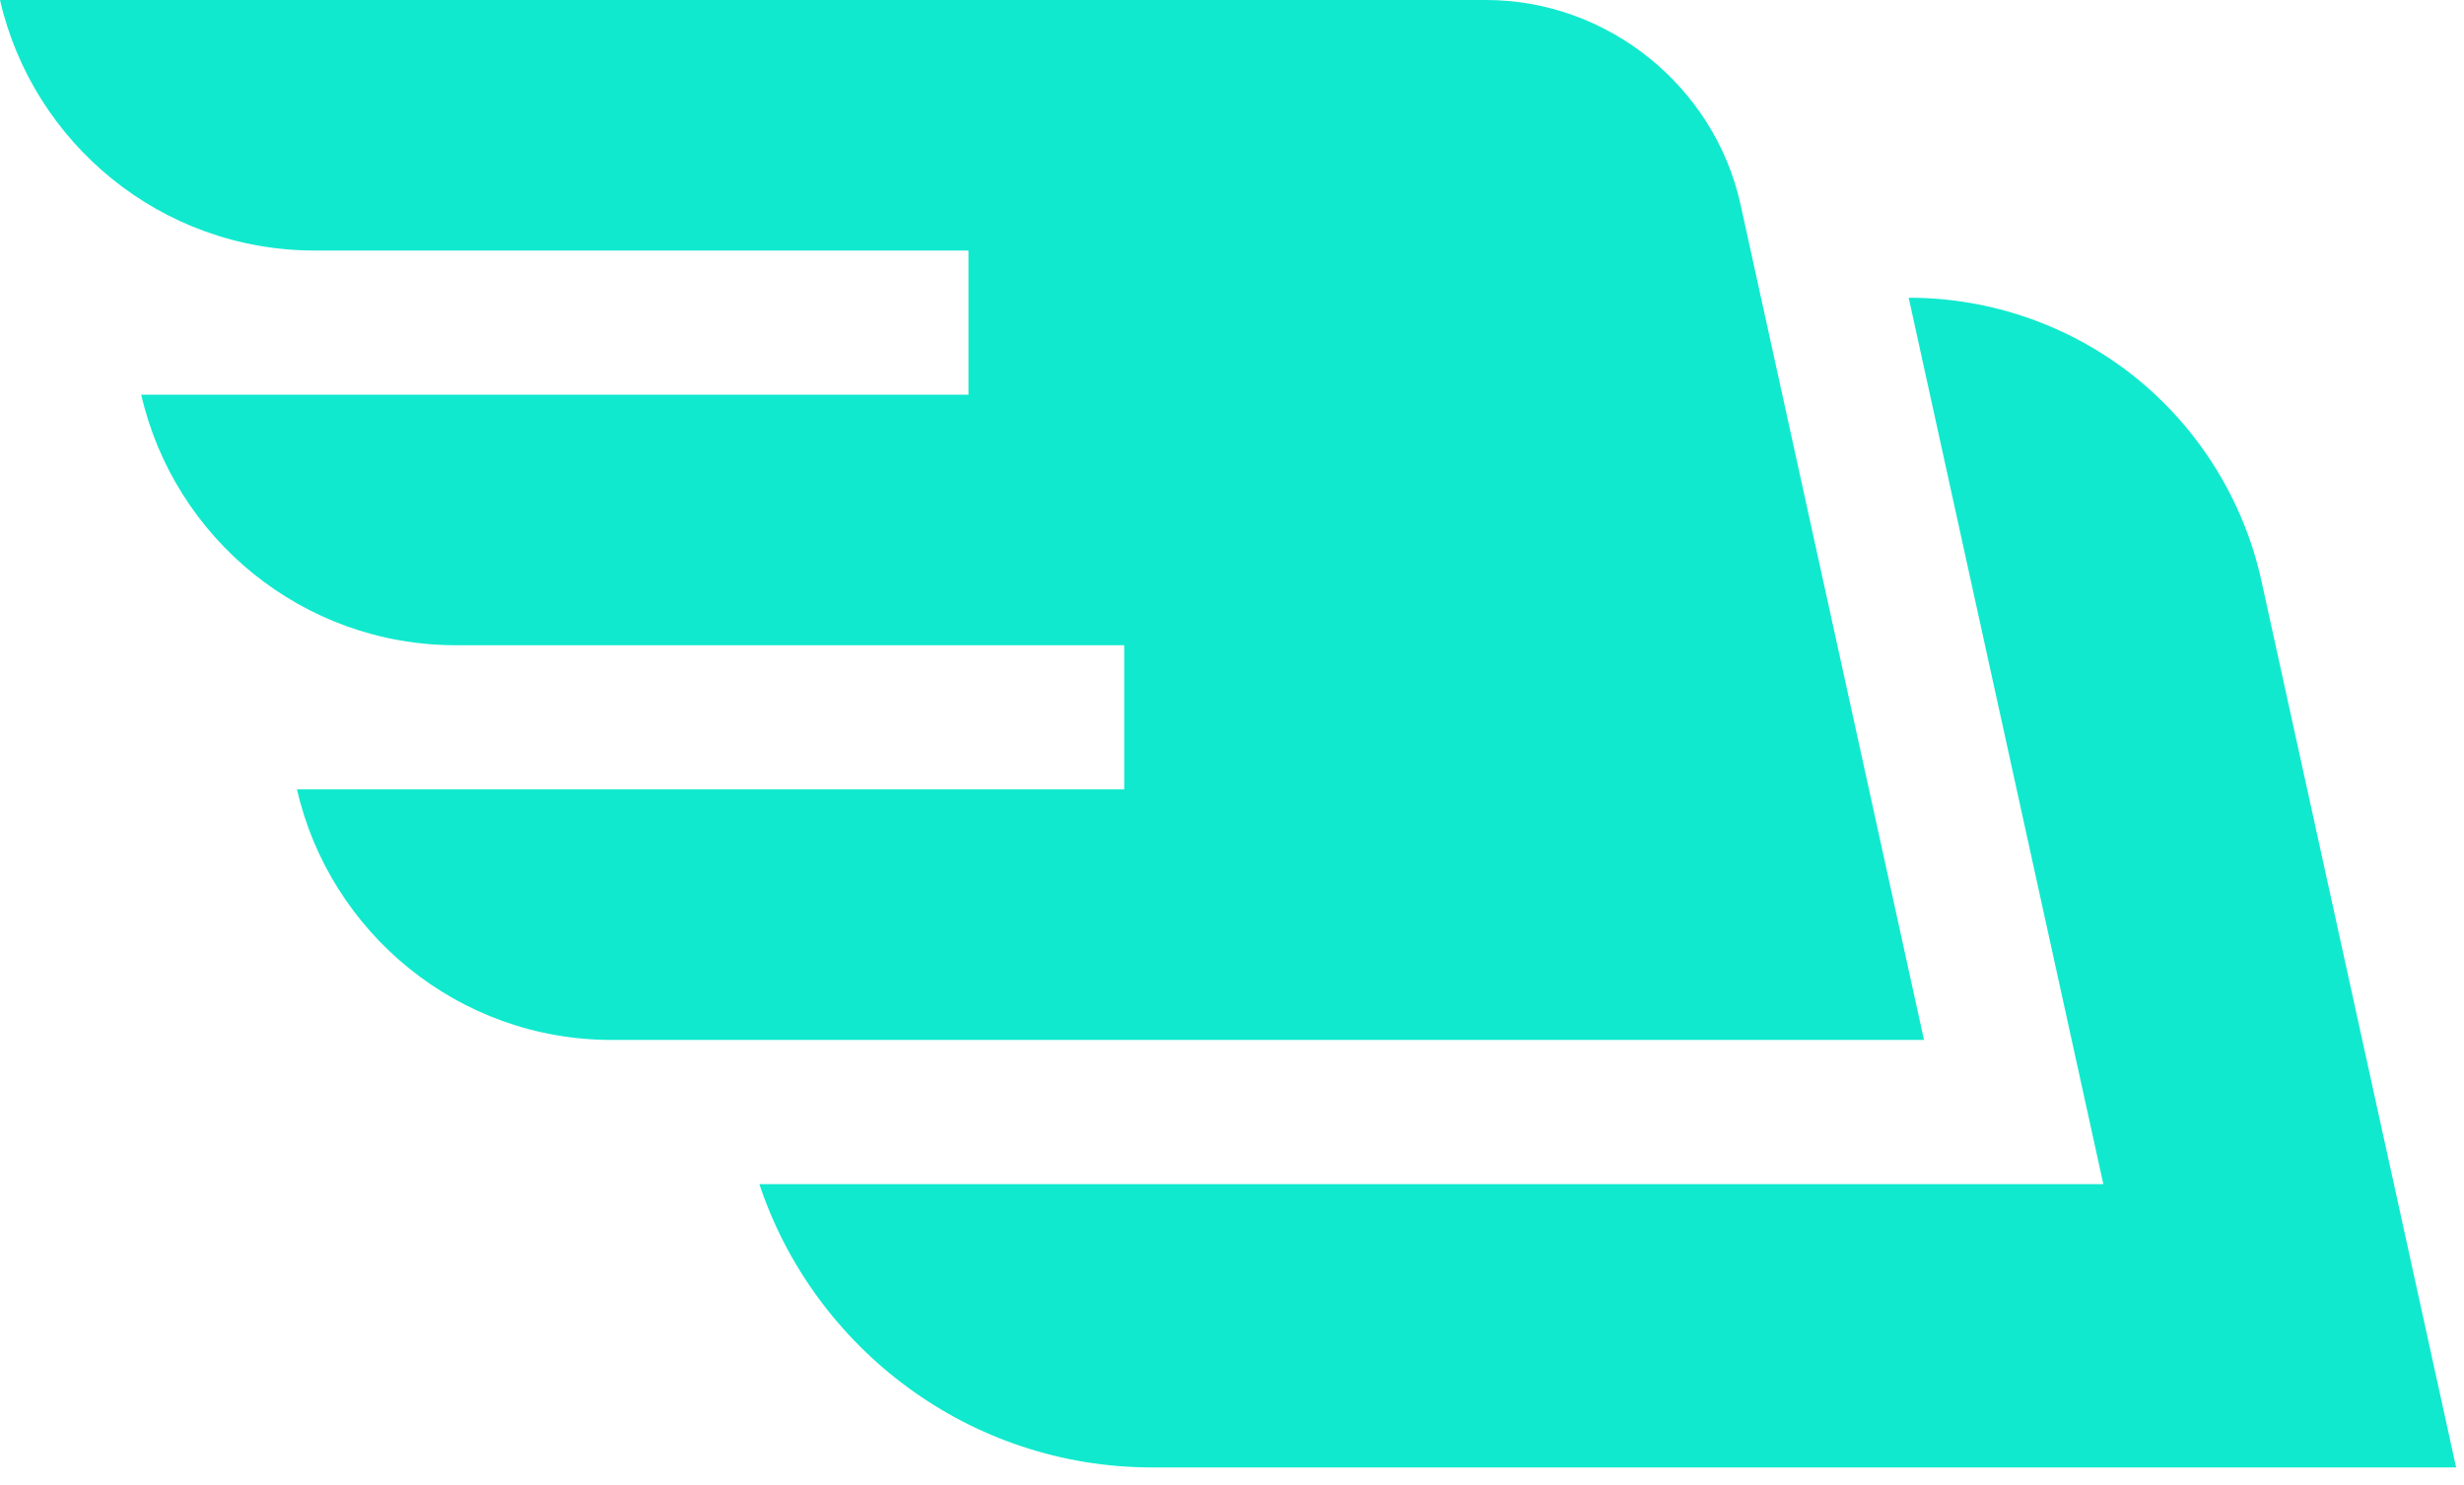 <svg xmlns="http://www.w3.org/2000/svg" width="73" height="44" viewBox="0 0 73 44" fill="none"><g id="Group 47"><path id="Vector" d="M51.568 6.066C50.796 2.551 47.624 0 44.026 0H0C0.973 4.246 4.782 7.424 9.32 7.424H28.692V11.696H4.184C5.156 15.943 8.966 19.12 13.503 19.12H33.306V23.392H8.798C9.771 27.638 13.58 30.816 18.117 30.816H57.002L51.568 6.066Z" fill="#11E9CE"></path><path id="Vector_2" d="M66.998 17.209C66.477 14.84 65.151 12.699 63.261 11.18C61.372 9.66 58.996 8.823 56.572 8.823H56.548L62.315 35.089H22.497C24.121 39.962 28.723 43.484 34.134 43.484H72.767L66.998 17.209Z" fill="#11E9CE"></path></g></svg>